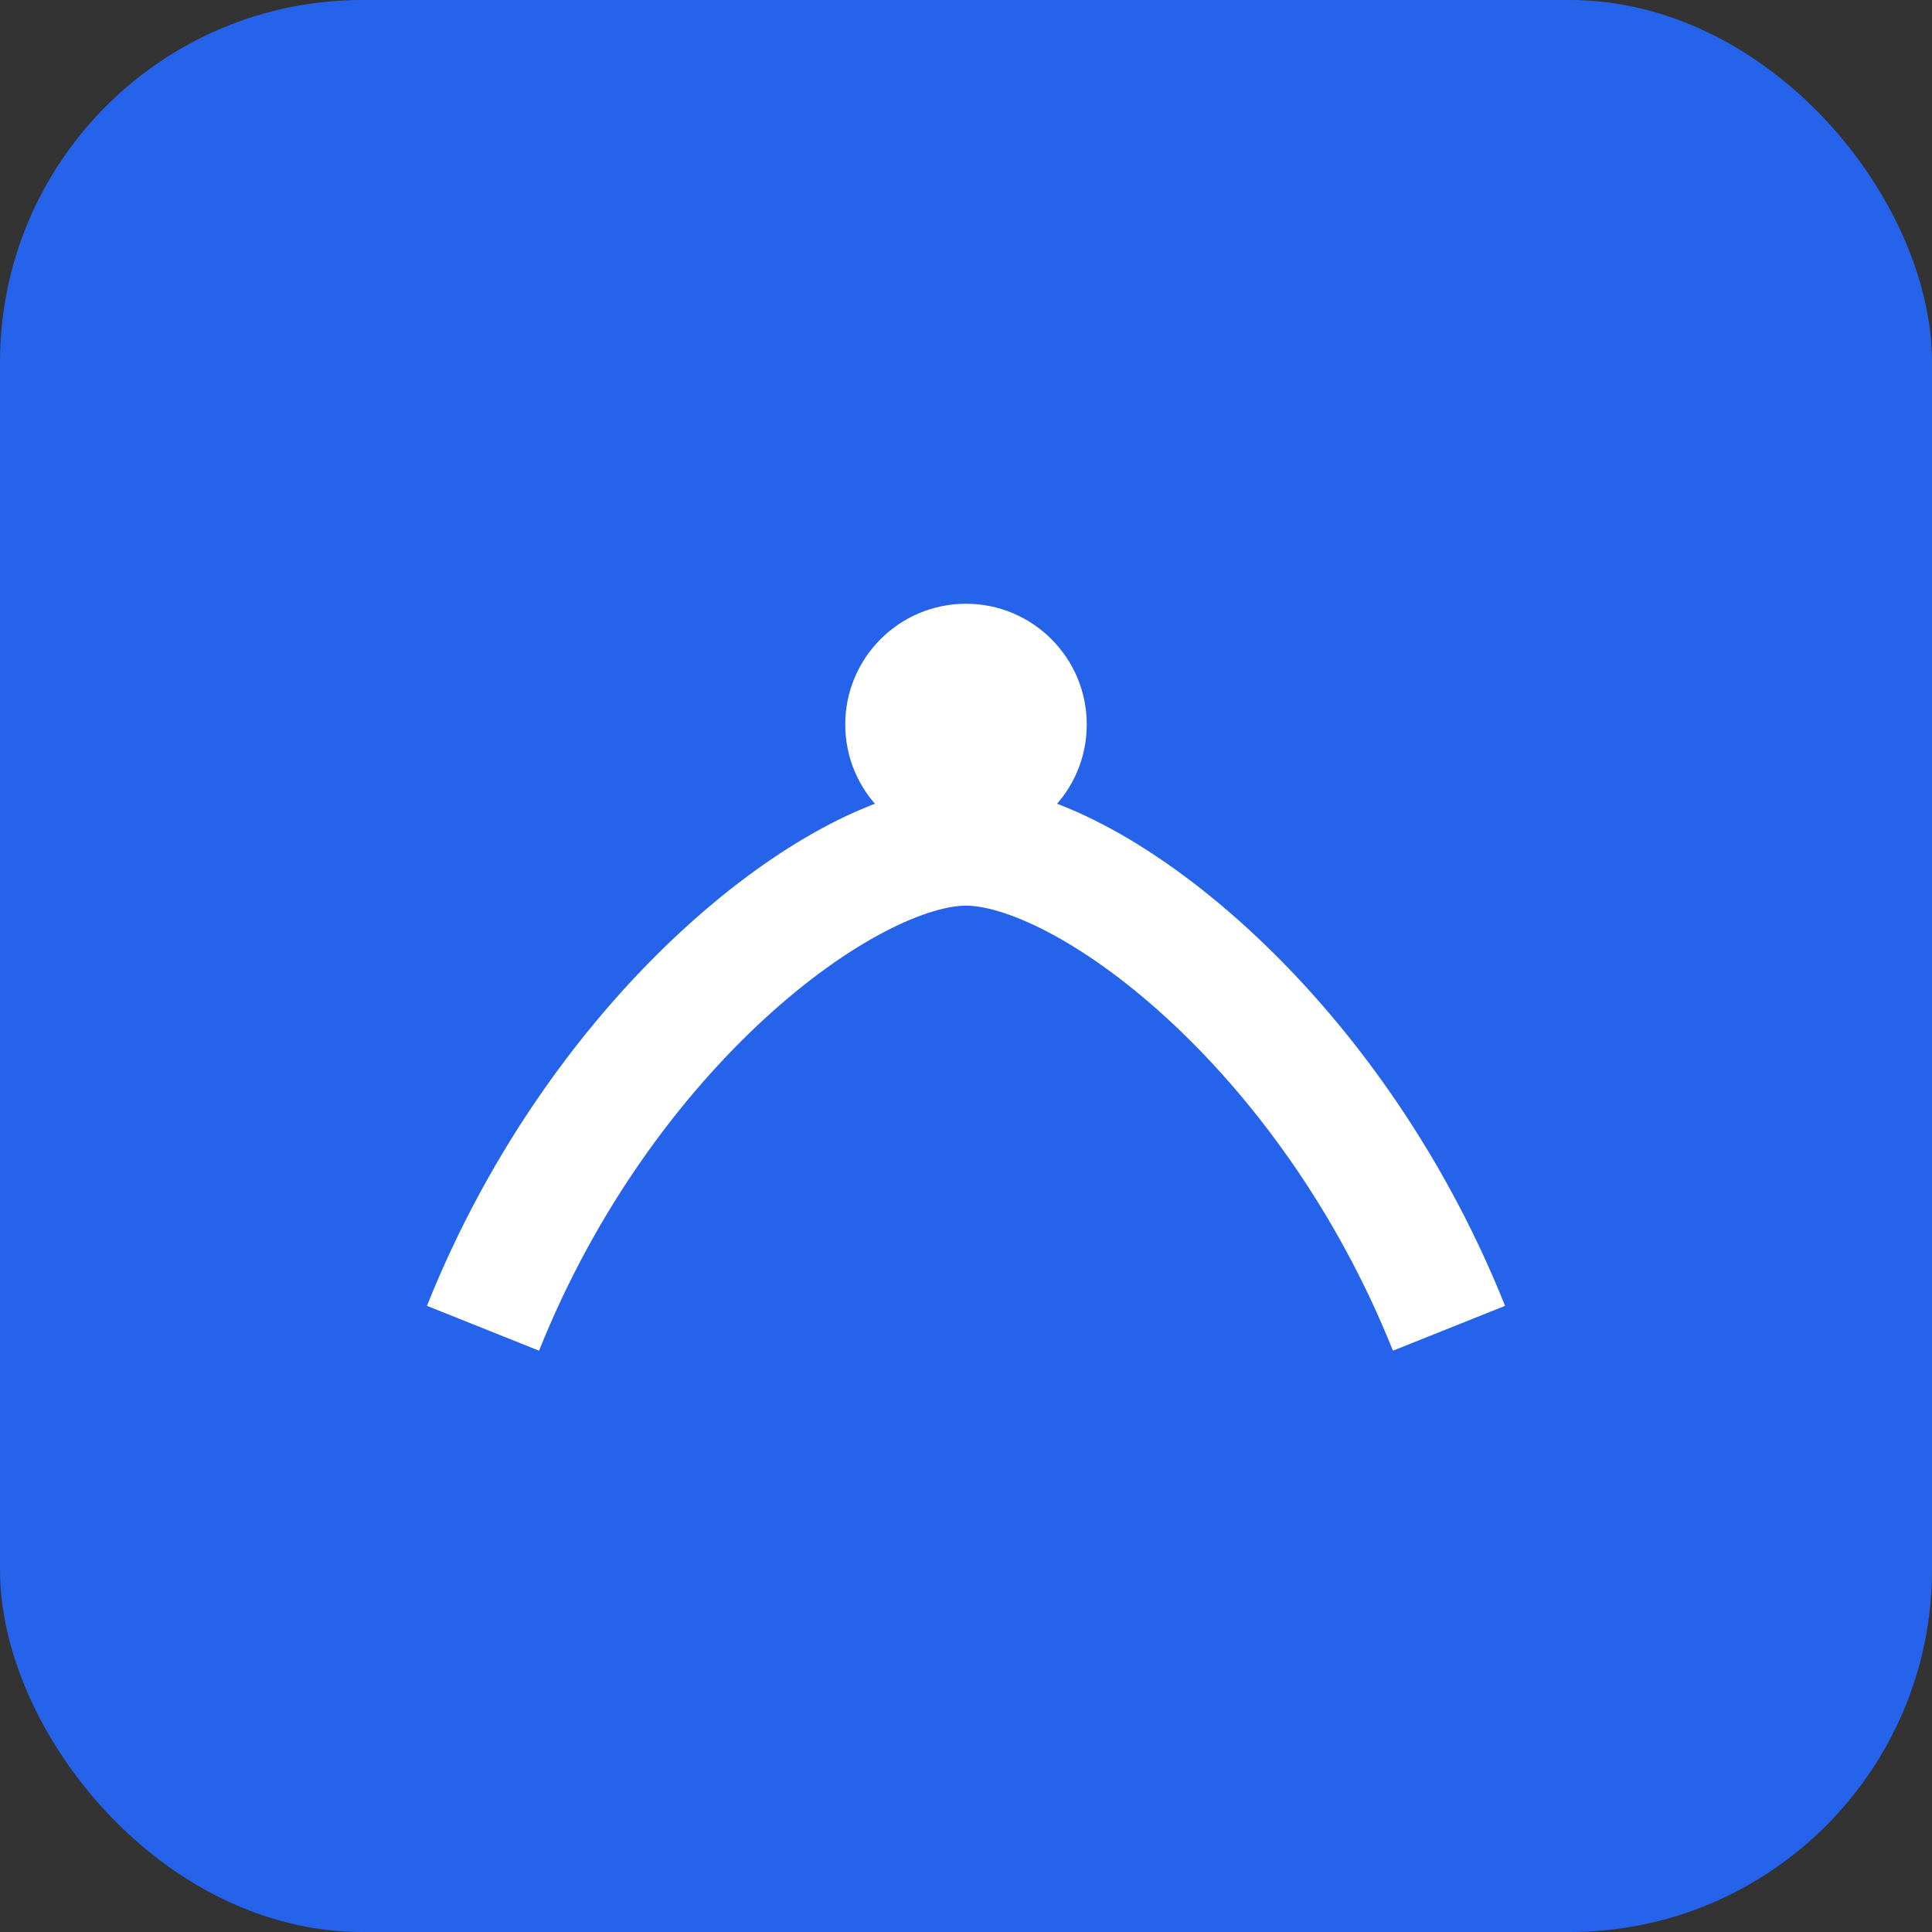 <svg viewBox="0 0 32 32" xmlns="http://www.w3.org/2000/svg">
  <rect x="0" y="0" width="32" height="32" fill="#333333" stroke="none"/>
  <rect width="32" height="32" rx="6" fill="#2563EB"></rect>
  <path d="M8 22c2-5 6-8 8-8s6 3 8 8" fill="none" stroke="#fff" stroke-width="2"></path>
  <circle cx="16" cy="12" r="2" fill="#fff"></circle>
</svg>
